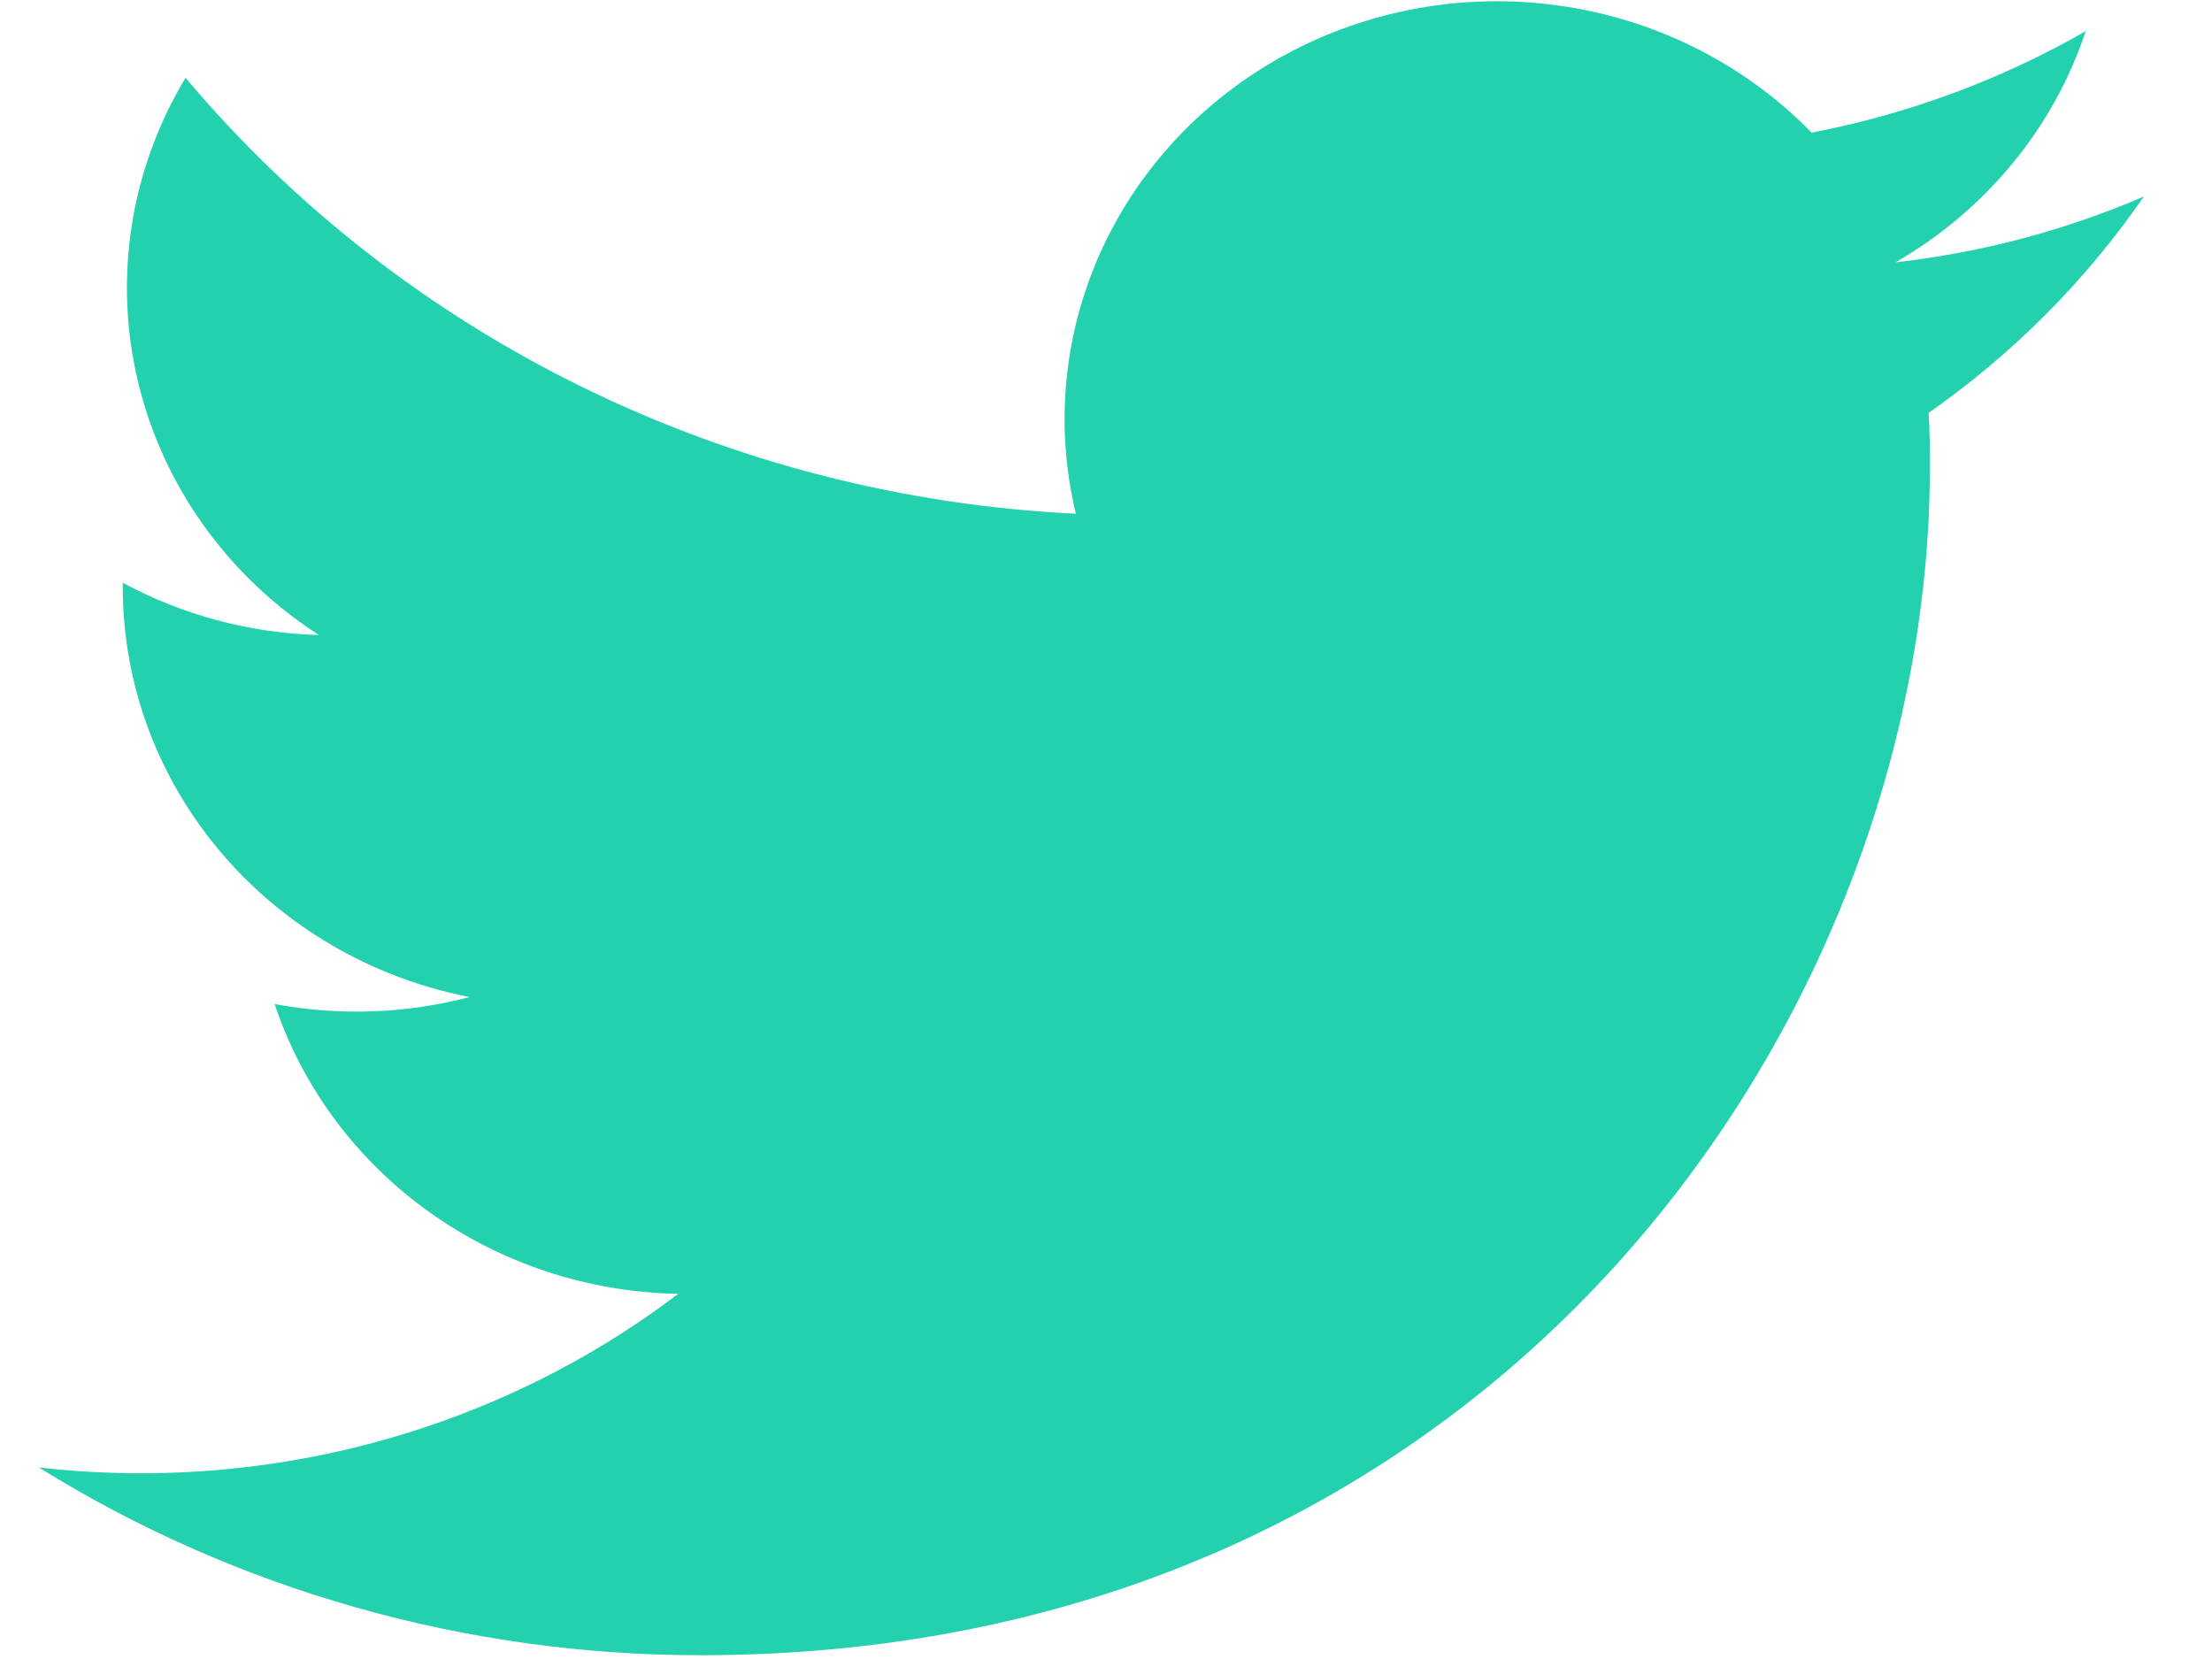 <svg width="24" height="18" viewBox="0 0 24 18" fill="none" xmlns="http://www.w3.org/2000/svg">
<path d="M7.603 17.959C16.224 17.959 20.939 11.053 20.939 5.069C20.939 4.875 20.939 4.681 20.925 4.48C21.842 3.838 22.633 3.043 23.261 2.132C22.405 2.501 21.497 2.741 20.567 2.846C21.547 2.28 22.281 1.389 22.63 0.338C21.711 0.865 20.705 1.238 19.656 1.439C18.949 0.714 18.015 0.233 16.997 0.073C15.979 -0.088 14.935 0.08 14.026 0.551C13.117 1.022 12.394 1.769 11.968 2.677C11.543 3.585 11.439 4.604 11.673 5.574C9.81 5.484 7.987 5.017 6.323 4.202C4.658 3.387 3.19 2.243 2.013 0.844C1.413 1.841 1.229 3.021 1.498 4.144C1.767 5.268 2.468 6.25 3.46 6.89C2.714 6.87 1.984 6.675 1.332 6.323V6.378C1.334 7.424 1.709 8.437 2.395 9.246C3.08 10.055 4.034 10.61 5.094 10.818C4.405 10.999 3.682 11.025 2.98 10.894C3.28 11.794 3.863 12.58 4.648 13.144C5.433 13.708 6.381 14.021 7.359 14.038C5.699 15.298 3.65 15.983 1.54 15.985C1.166 15.985 0.793 15.964 0.422 15.922C2.563 17.253 5.056 17.96 7.603 17.959Z" fill="#23D1AE"/>
</svg>
